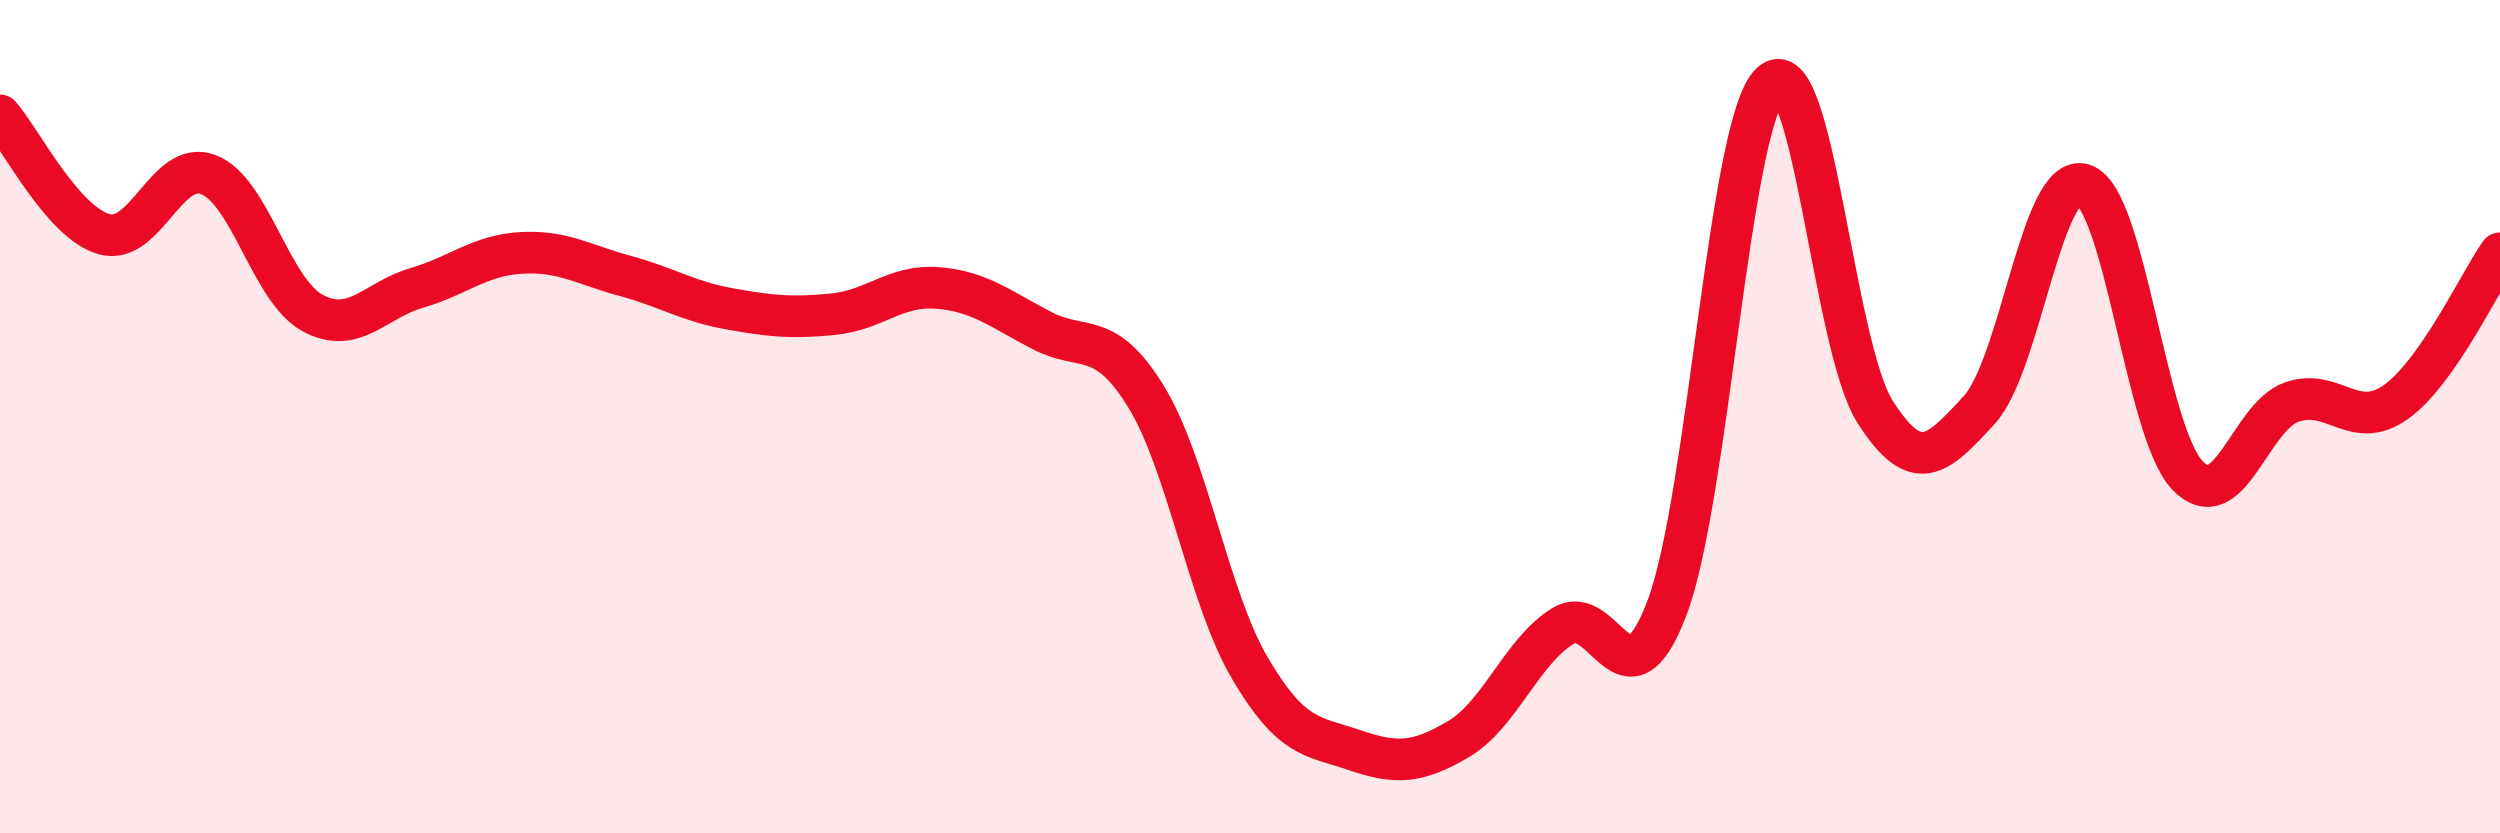 
    <svg width="60" height="20" viewBox="0 0 60 20" xmlns="http://www.w3.org/2000/svg">
      <path
        d="M 0,2.77 C 0.5,3.34 1.5,5.34 2.5,5.62 C 3.5,5.9 4,3.81 5,4.19 C 6,4.57 6.5,6.97 7.5,7.51 C 8.5,8.05 9,7.2 10,6.91 C 11,6.62 11.5,6.13 12.5,6.07 C 13.5,6.01 14,6.35 15,6.62 C 16,6.89 16.5,7.23 17.5,7.41 C 18.5,7.59 19,7.64 20,7.54 C 21,7.44 21.5,6.83 22.5,6.91 C 23.5,6.99 24,7.41 25,7.93 C 26,8.45 26.5,7.89 27.5,9.51 C 28.5,11.13 29,14.34 30,16.04 C 31,17.74 31.5,17.66 32.5,18 C 33.5,18.34 34,18.33 35,17.74 C 36,17.15 36.5,15.66 37.5,15.03 C 38.5,14.4 39,17.22 40,14.61 C 41,12 41.5,2.95 42.5,2 C 43.5,1.05 44,8.31 45,9.88 C 46,11.45 46.5,10.93 47.5,9.84 C 48.5,8.75 49,4.12 50,4.43 C 51,4.74 51.5,10.37 52.5,11.41 C 53.5,12.45 54,10 55,9.65 C 56,9.3 56.5,10.36 57.5,9.65 C 58.5,8.94 59.5,6.79 60,6.08L60 20L0 20Z"
        fill="#EB0A25"
        opacity="0.1"
        stroke-linecap="round"
        stroke-linejoin="round"
      />
      <path
        d="M 0,2.77 C 0.5,3.34 1.5,5.34 2.5,5.62 C 3.5,5.9 4,3.81 5,4.19 C 6,4.57 6.5,6.97 7.5,7.51 C 8.5,8.05 9,7.2 10,6.91 C 11,6.62 11.5,6.13 12.5,6.07 C 13.5,6.01 14,6.35 15,6.62 C 16,6.89 16.5,7.23 17.5,7.41 C 18.5,7.59 19,7.64 20,7.54 C 21,7.44 21.5,6.83 22.5,6.91 C 23.5,6.99 24,7.41 25,7.93 C 26,8.45 26.5,7.89 27.5,9.51 C 28.5,11.13 29,14.34 30,16.04 C 31,17.74 31.5,17.66 32.5,18 C 33.5,18.34 34,18.33 35,17.74 C 36,17.15 36.5,15.66 37.5,15.03 C 38.5,14.4 39,17.22 40,14.61 C 41,12 41.5,2.95 42.5,2 C 43.5,1.05 44,8.31 45,9.88 C 46,11.45 46.5,10.93 47.5,9.84 C 48.5,8.75 49,4.12 50,4.43 C 51,4.74 51.5,10.37 52.5,11.41 C 53.5,12.45 54,10 55,9.65 C 56,9.3 56.5,10.36 57.5,9.65 C 58.5,8.94 59.5,6.79 60,6.08"
        stroke="#EB0A25"
        stroke-width="1"
        fill="none"
        stroke-linecap="round"
        stroke-linejoin="round"
      />
    </svg>
  